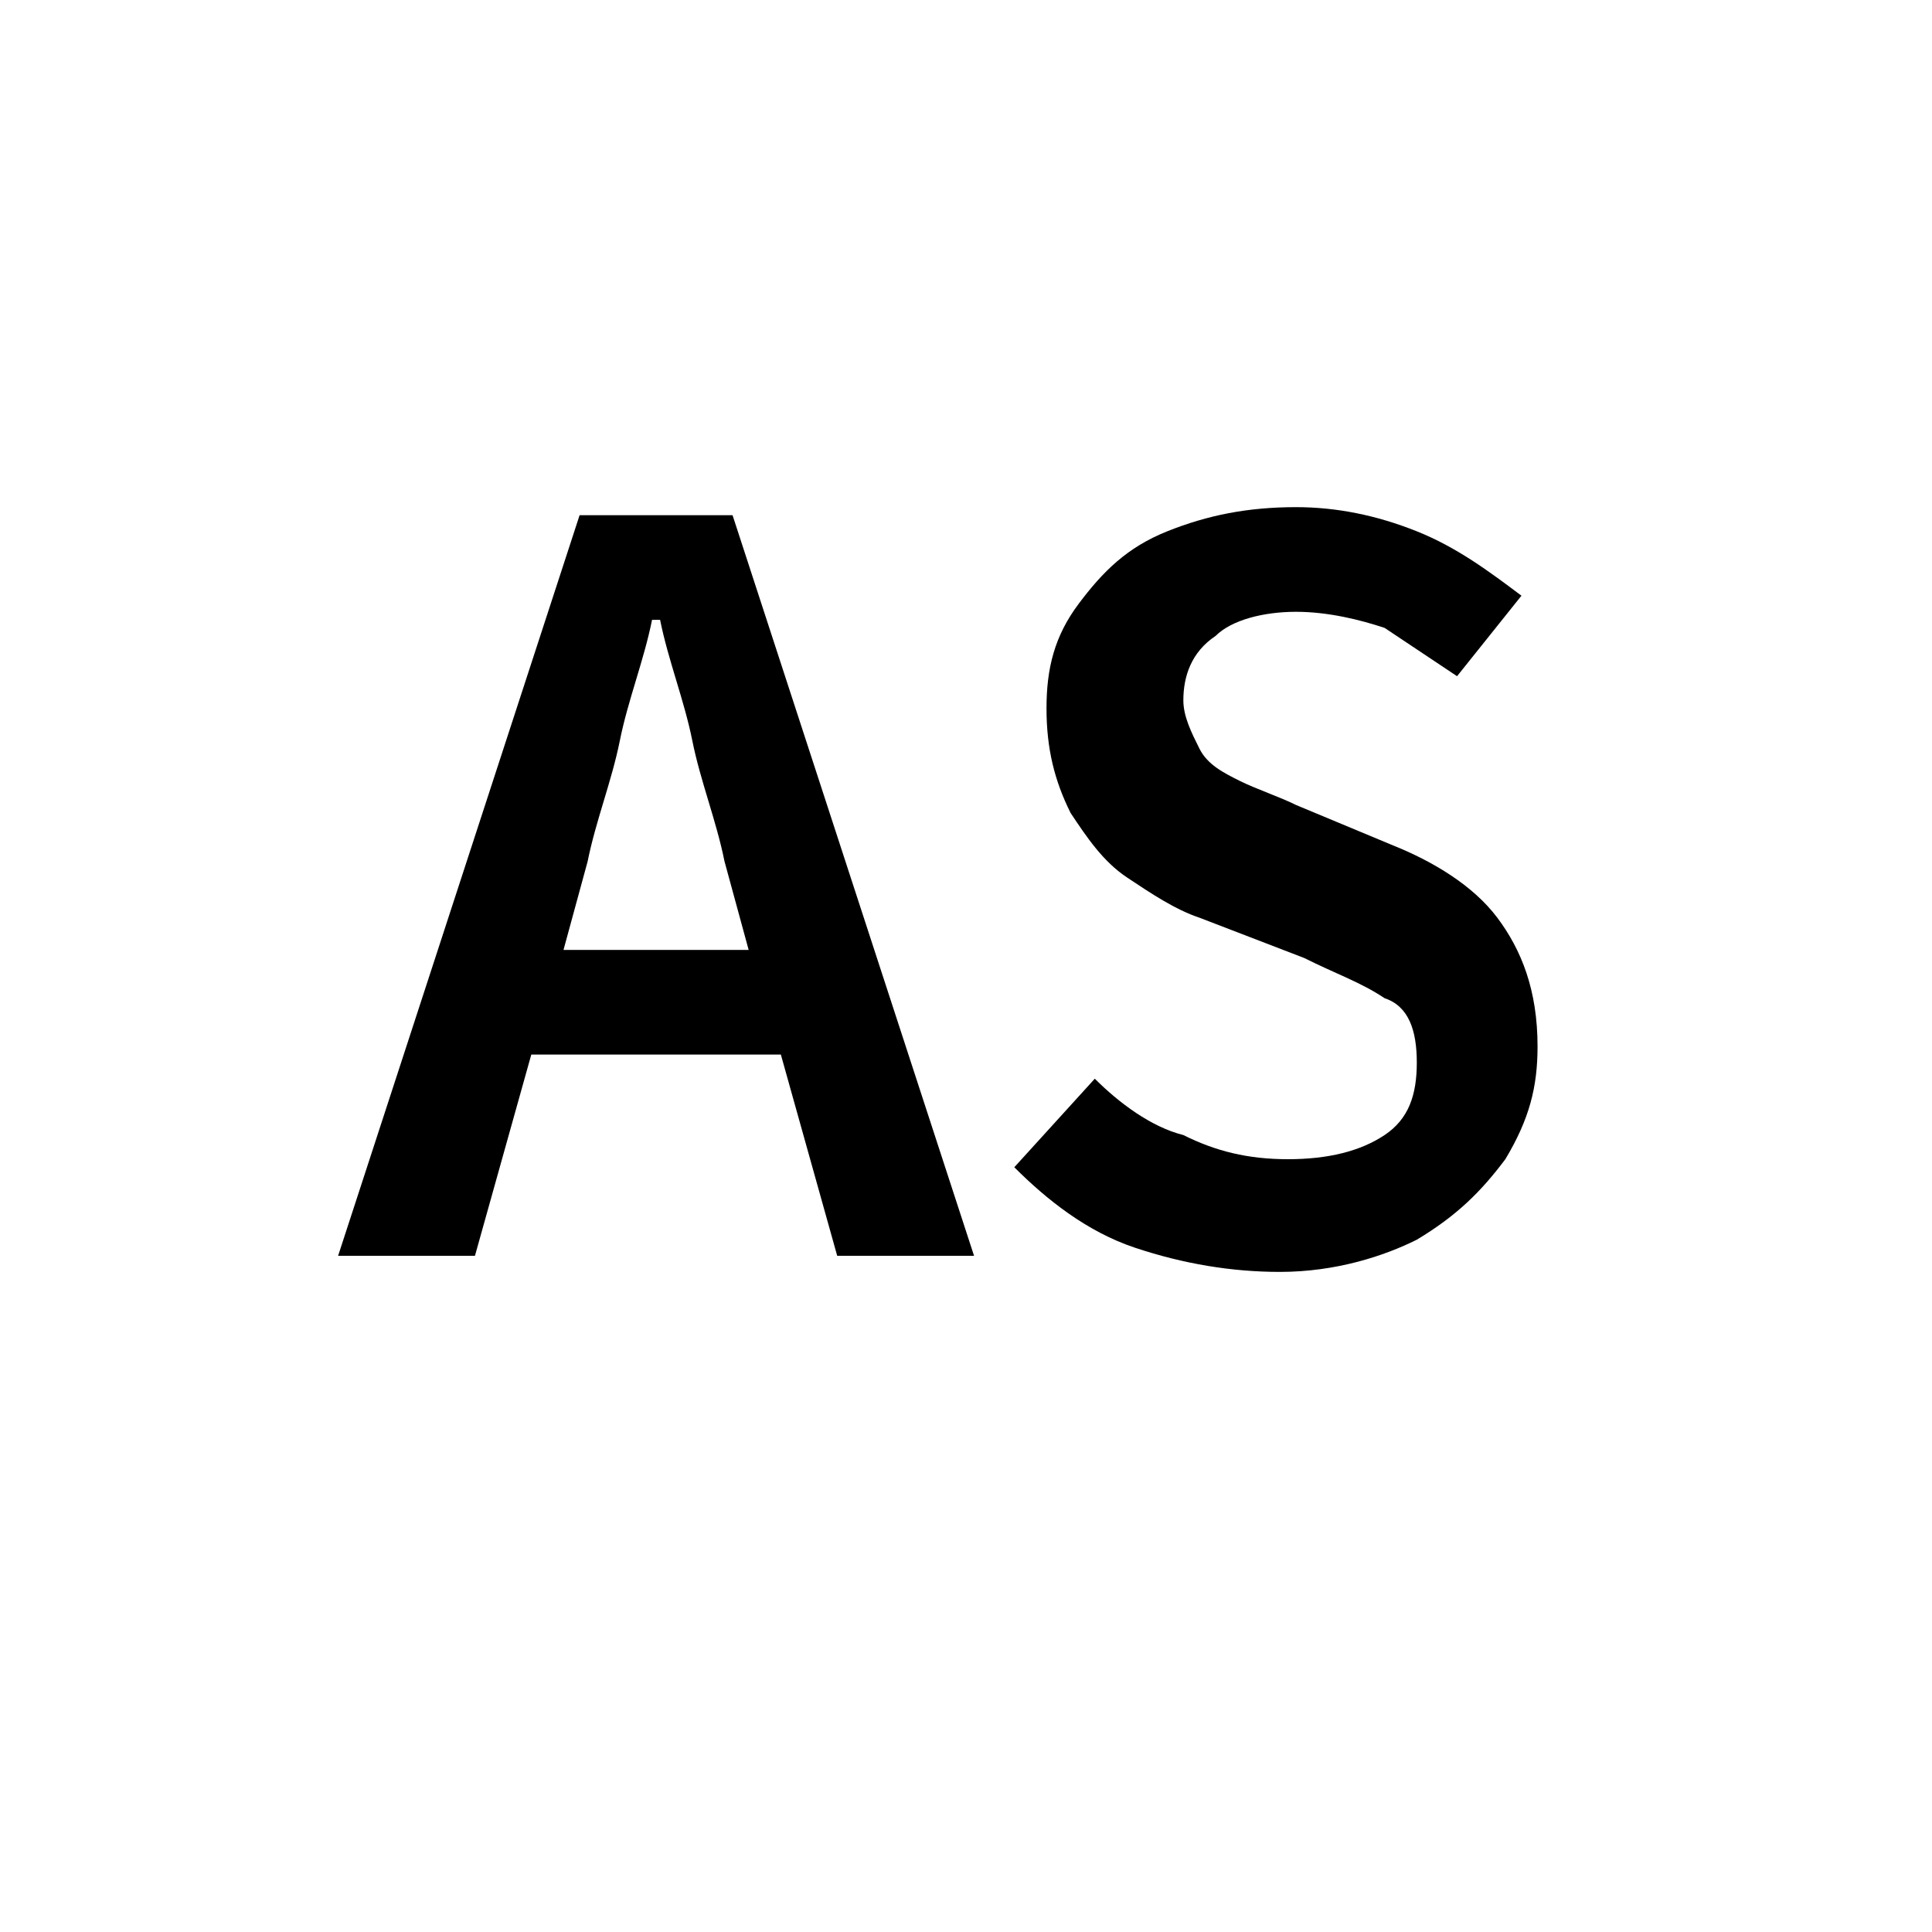 <?xml version="1.0" encoding="utf-8"?>
<!-- Generator: Adobe Illustrator 26.0.1, SVG Export Plug-In . SVG Version: 6.00 Build 0)  -->
<svg version="1.1" id="Layer_1" xmlns="http://www.w3.org/2000/svg" xmlns:xlink="http://www.w3.org/1999/xlink" x="0px" y="0px"
	 viewBox="0 0 24 24" style="enable-background:new 0 0 24 24;" xml:space="preserve">
<style type="text/css">
	.st0{fill:none;}
</style>
<path class="st0" d="M0,0h24v24H0L0,0z"/>
<g>
	<path d="M4.2,15.6l3-9.2h1.9l3,9.2h-1.7l-0.7-2.5H6.6l-0.7,2.5H4.2z M7.3,10.7L7,11.8h2.3L9,10.7c-0.1-0.5-0.3-1-0.4-1.5
		c-0.1-0.5-0.3-1-0.4-1.5H8.1C8,8.2,7.8,8.7,7.7,9.2S7.4,10.2,7.3,10.7z"/>
	<path d="M15.9,15.8c-0.6,0-1.2-0.1-1.8-0.3c-0.6-0.2-1.1-0.6-1.5-1l1-1.1c0.3,0.3,0.7,0.6,1.1,0.7c0.4,0.2,0.8,0.3,1.3,0.3
		c0.5,0,0.9-0.1,1.2-0.3c0.3-0.2,0.4-0.5,0.4-0.9c0-0.4-0.1-0.7-0.4-0.8c-0.3-0.2-0.6-0.3-1-0.5l-1.3-0.5c-0.3-0.1-0.6-0.3-0.9-0.5
		c-0.3-0.2-0.5-0.5-0.7-0.8C13.1,9.7,13,9.3,13,8.8c0-0.5,0.1-0.9,0.4-1.3c0.3-0.4,0.6-0.7,1.1-0.9c0.5-0.2,1-0.3,1.6-0.3
		c0.5,0,1,0.1,1.5,0.3c0.5,0.2,0.9,0.5,1.3,0.8l-0.8,1c-0.3-0.2-0.6-0.4-0.9-0.6c-0.3-0.1-0.7-0.2-1.1-0.2c-0.4,0-0.8,0.1-1,0.3
		c-0.3,0.2-0.4,0.5-0.4,0.8c0,0.2,0.1,0.4,0.2,0.6c0.1,0.2,0.3,0.3,0.5,0.4c0.2,0.1,0.5,0.2,0.7,0.3l1.2,0.5c0.5,0.2,1,0.5,1.3,0.9
		c0.3,0.4,0.5,0.9,0.5,1.6c0,0.5-0.1,0.9-0.4,1.4c-0.3,0.4-0.6,0.7-1.1,1C17.2,15.6,16.6,15.8,15.9,15.8z"/>
</g>
</svg>
